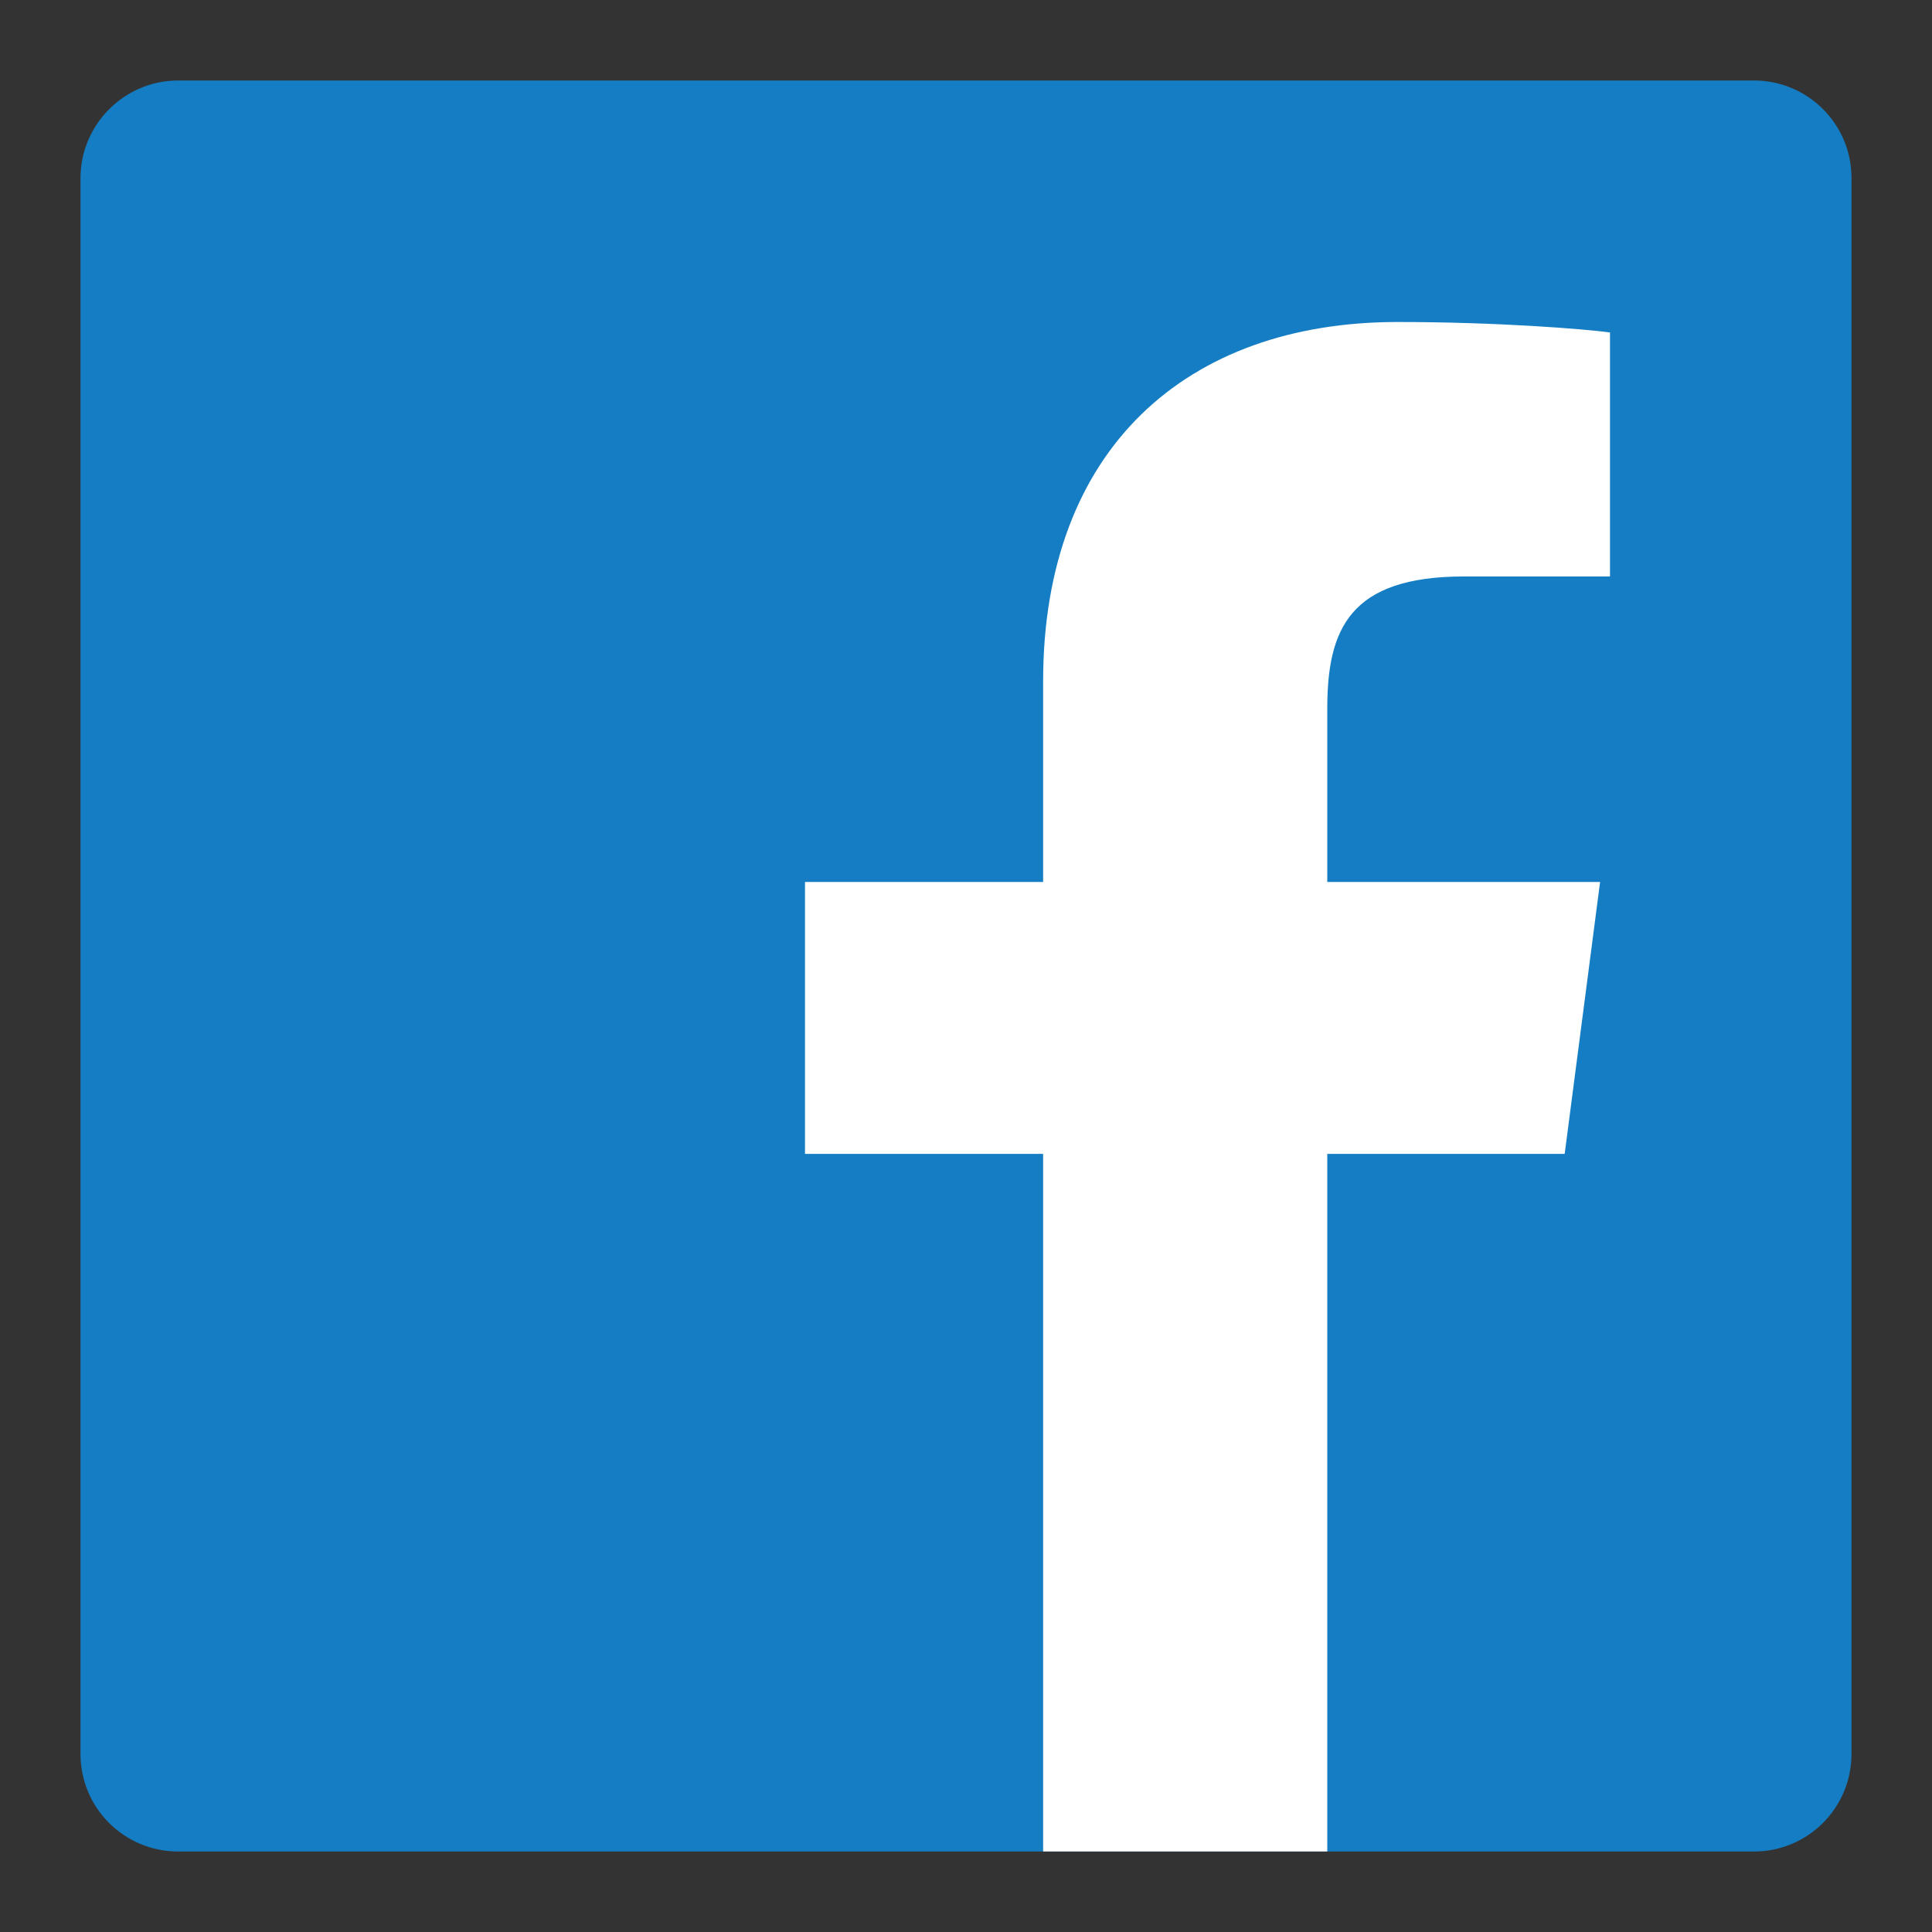 <?xml version="1.0" encoding="UTF-8"?>
<svg xmlns="http://www.w3.org/2000/svg" width="24" height="24" viewBox="0 0 24 24" fill="none">
  <rect x="0" y="0" width="24" height="24" fill="#333333" stroke="none"/>
  <path d="M21.788 23C22.462 23 23 22.454 23 21.788V2.212C23 1.538 22.454 1 21.788 1H2.212C1.546 1 1 1.546 1 2.212V21.788C1 22.462 1.546 23 2.212 23H21.788Z" fill="#157DC3"></path>
  <path d="M16.488 23V14.334H19.437L19.877 10.956H16.488V8.802C16.488 7.821 16.761 7.161 18.187 7.161H20V4.13C19.683 4.087 18.609 4 17.359 4C14.745 4 12.958 5.572 12.958 8.463V10.956H10V14.334H12.958V23H16.488Z" fill="white"></path>
</svg>
